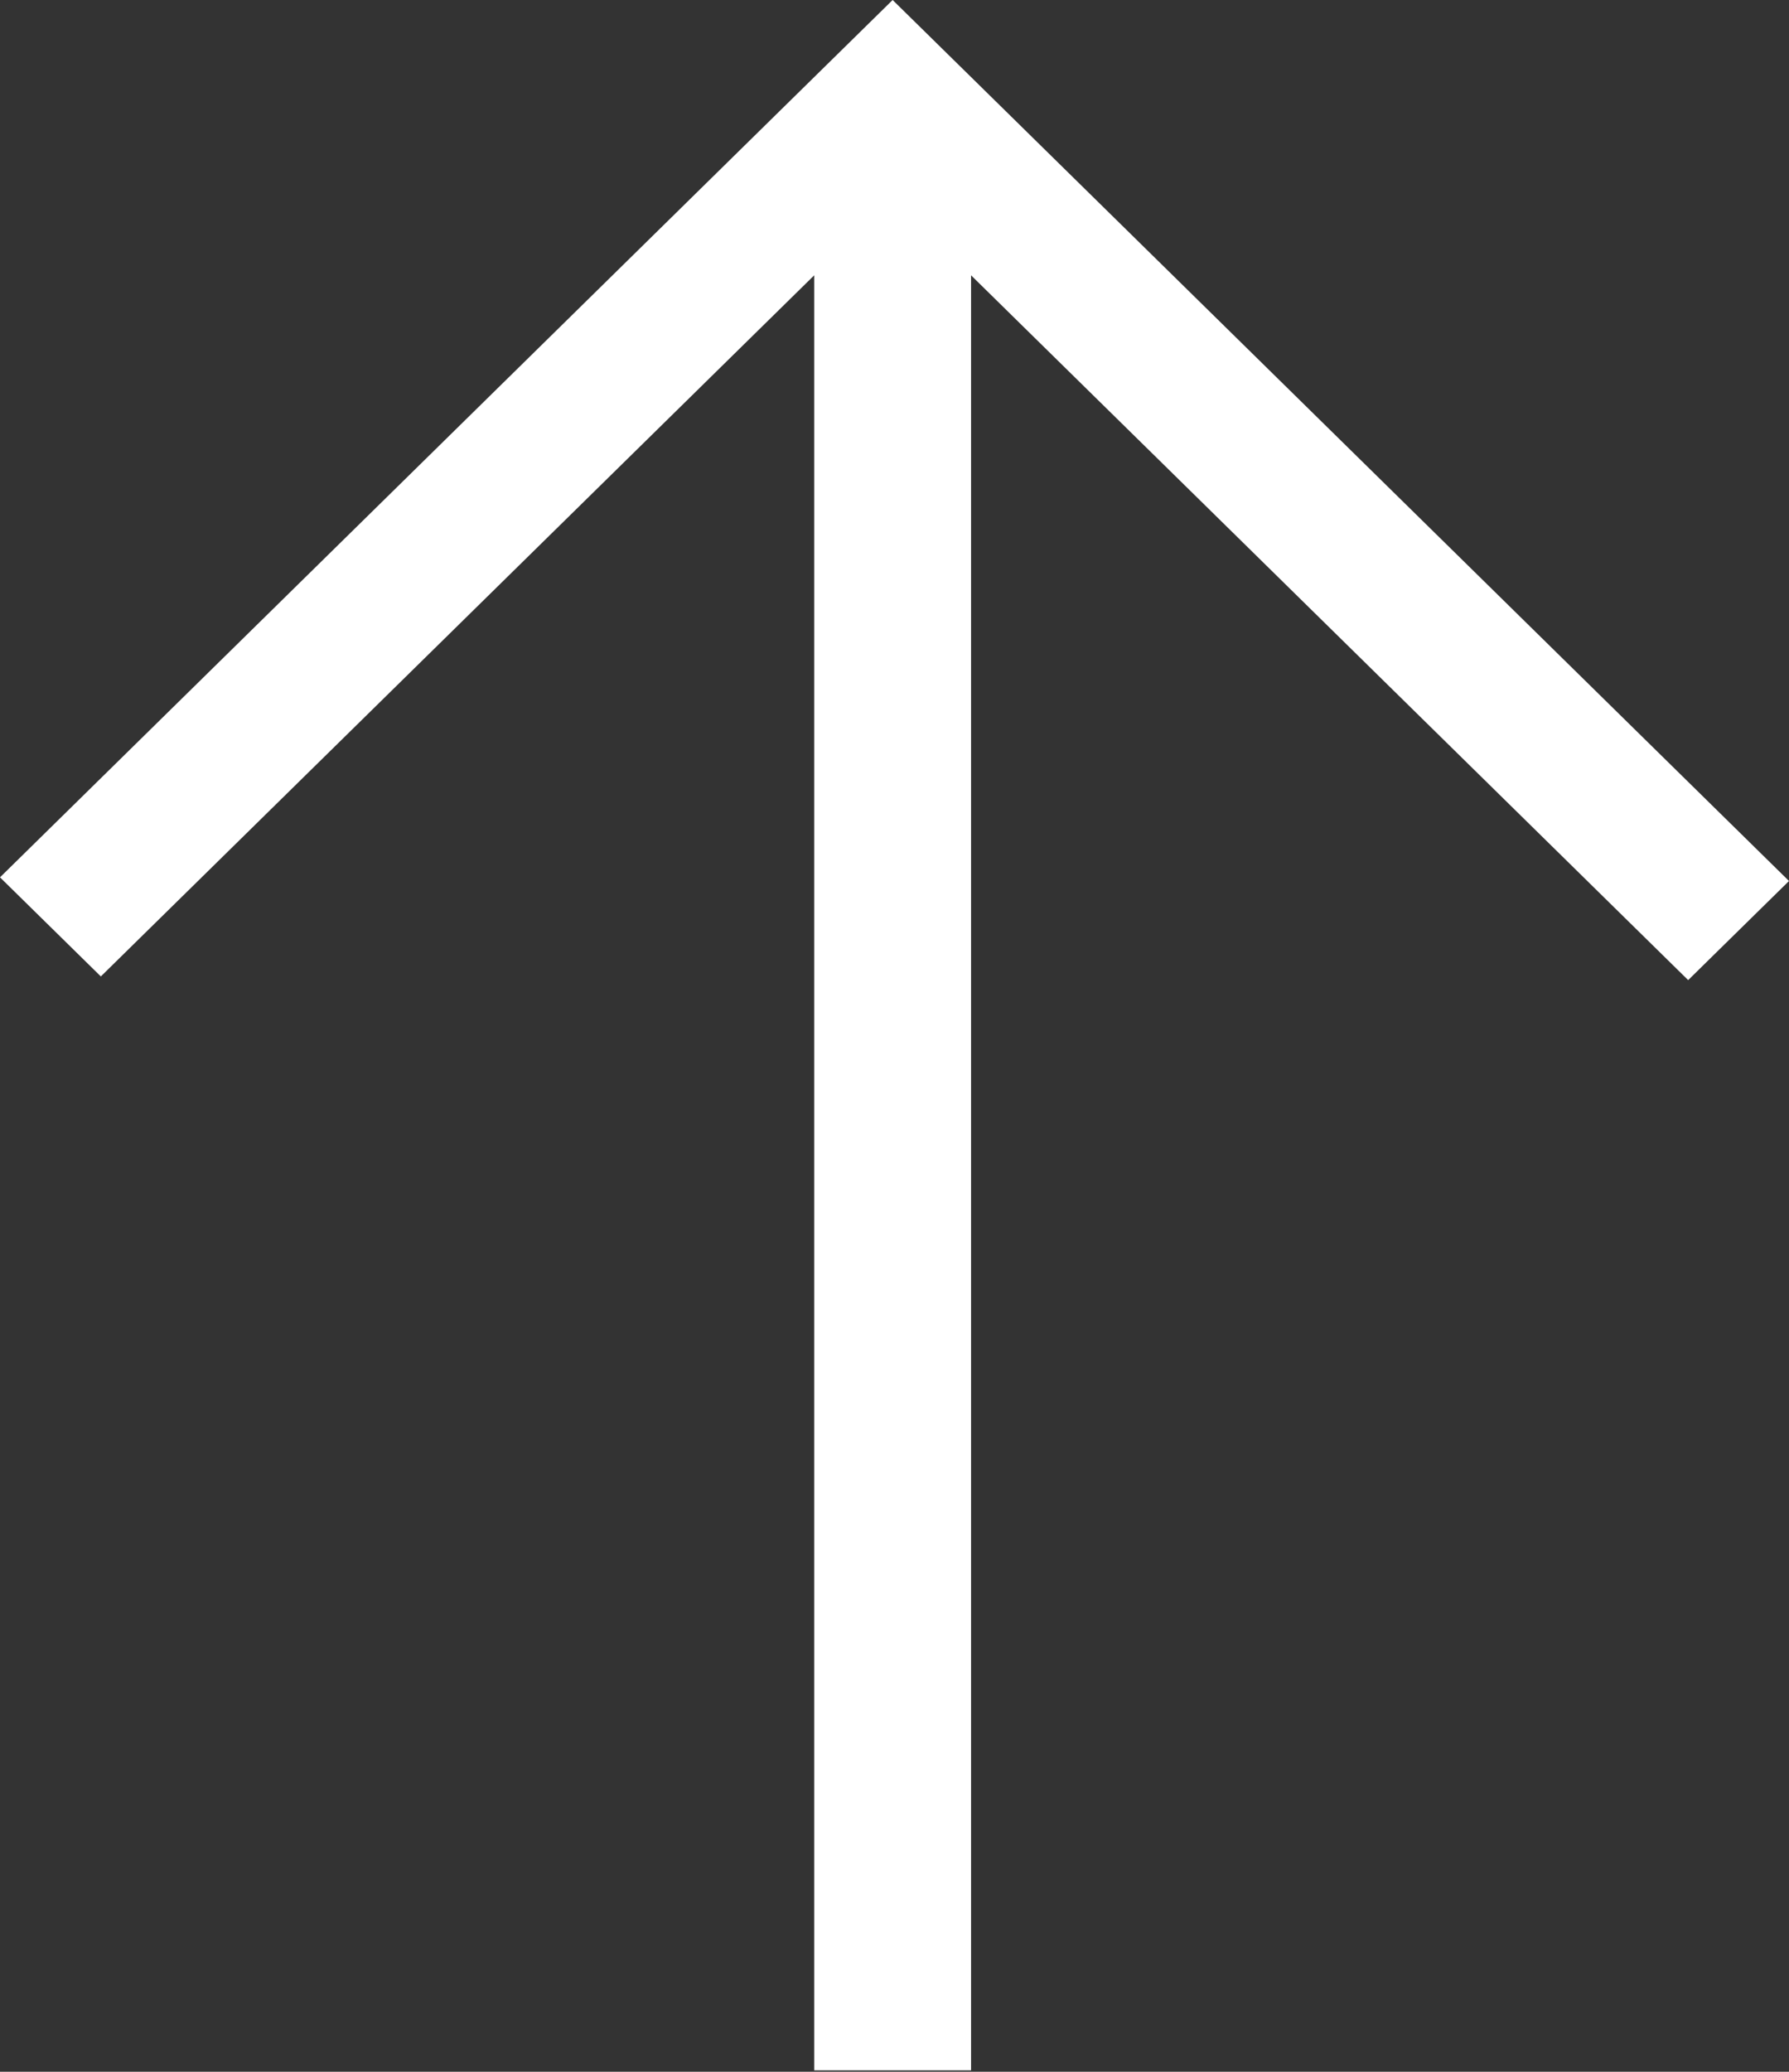 <?xml version="1.0" encoding="UTF-8"?> <svg xmlns="http://www.w3.org/2000/svg" width="254" height="294" viewBox="0 0 254 294" fill="none"><rect x="0" y="0" width="254" height="294" fill="#333333" stroke="none"/> <path d="M14.317 138.564L2.01885e-06 124.499L126.735 -2.90802e-05L254 125.02L239.683 139.084L137.871 39.069L137.871 293.796L115.599 293.796L115.599 39.069L14.317 138.564Z" fill="white"></path> </svg> 